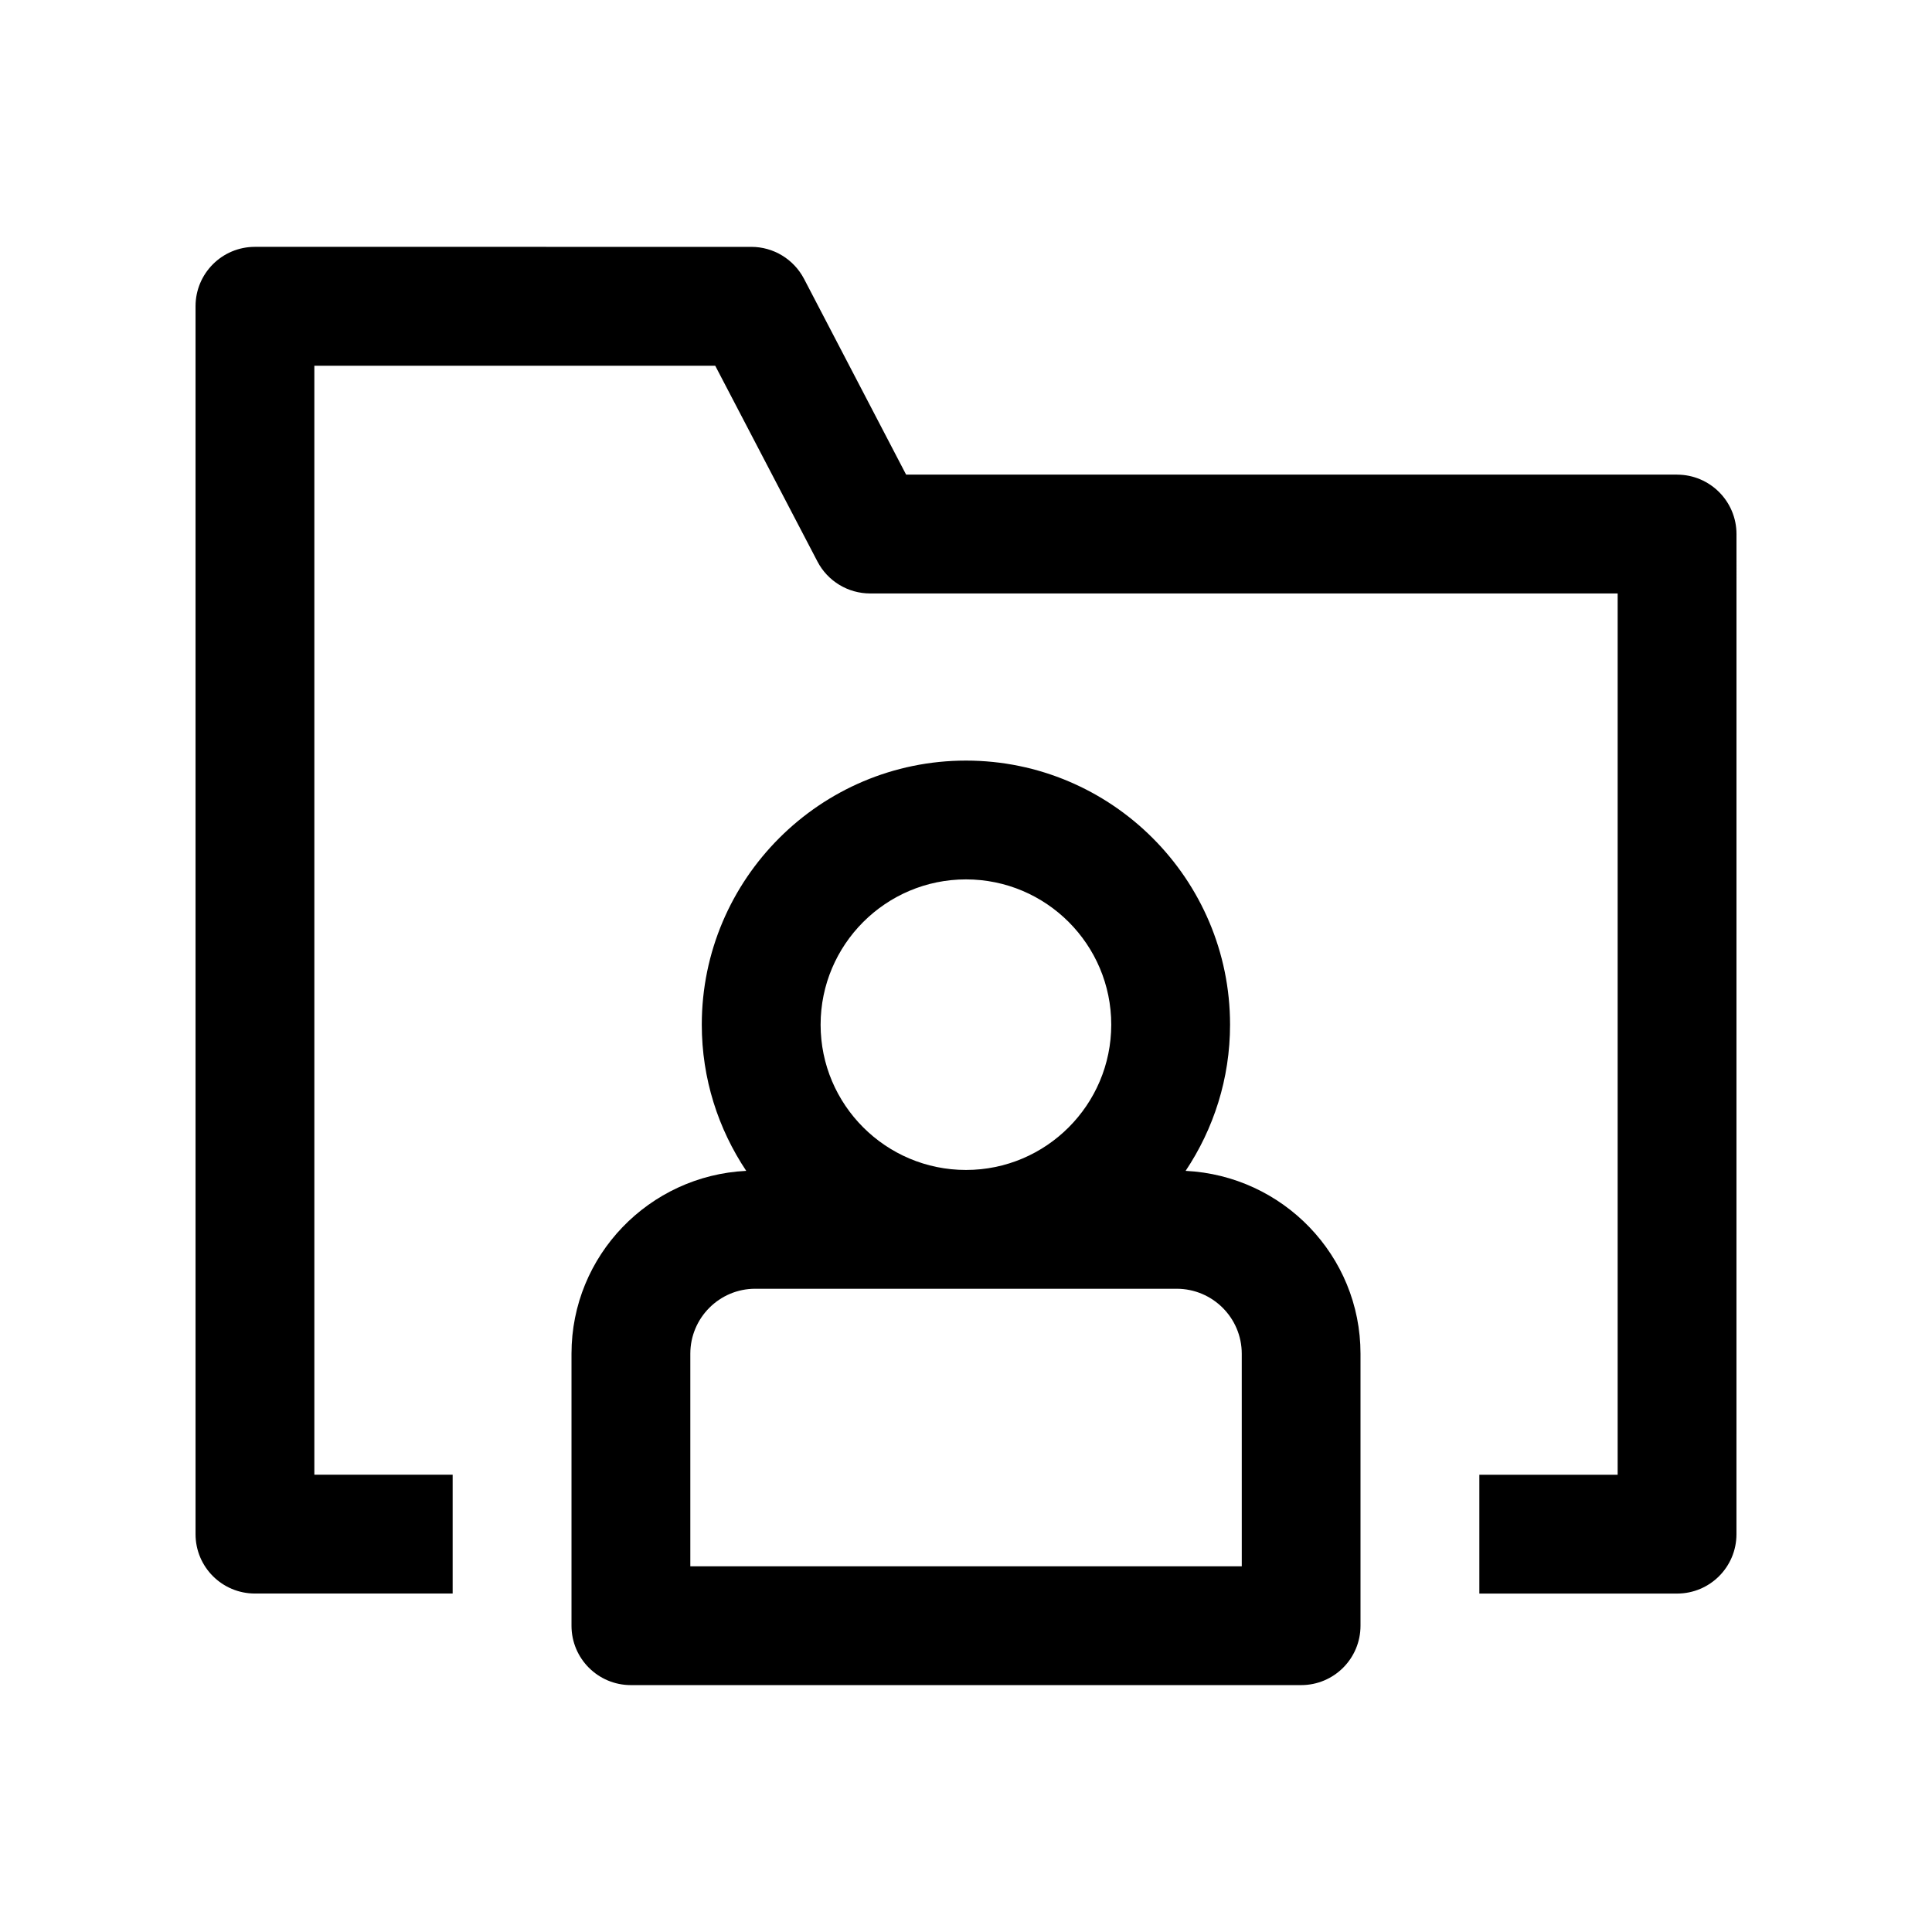 <?xml version="1.0" encoding="UTF-8"?>
<!-- Uploaded to: SVG Find, www.svgrepo.com, Generator: SVG Find Mixer Tools -->
<svg fill="#000000" width="800px" height="800px" version="1.1" viewBox="144 144 512 512" xmlns="http://www.w3.org/2000/svg">
 <g>
  <path d="m588.44 269.78h-204.31l-27.062-51.906c-2.738-5.195-8.094-8.453-13.965-8.453l-131.54-0.004c-8.707 0-15.742 7.039-15.742 15.742v325.4c0 8.707 7.039 15.742 15.742 15.742h52.395v-31.488l-36.652 0.004v-293.89h106.24l27.094 51.891c2.707 5.195 8.094 8.453 13.965 8.453h198.09v233.55h-36.652v31.488h52.395c8.707 0 15.742-7.039 15.742-15.742l0.008-265.04c0-8.691-7.055-15.742-15.746-15.742z"/>
  <path d="m458.2 454.29c7.414-11.098 11.777-24.418 11.777-38.746 0-38.59-31.395-69.98-69.98-69.98-38.59 0-70.016 31.395-70.016 69.98 0 14.328 4.359 27.629 11.777 38.746-25.711 1.258-46.305 22.418-46.305 48.461v72.078c0 8.707 7.039 15.742 15.742 15.742h177.61c8.707 0 15.742-7.039 15.742-15.742v-72.078c0.004-26.043-20.605-47.188-46.348-48.461zm-58.203-77.242c21.254 0 38.496 17.27 38.496 38.496-0.004 21.223-17.242 38.508-38.496 38.508s-38.527-17.27-38.527-38.496c0-21.219 17.27-38.508 38.527-38.508zm73.066 182.04h-146.12v-56.332c0-9.508 7.715-17.223 17.191-17.223h111.69c9.523 0 17.254 7.715 17.254 17.223l0.004 56.332z"/>
 </g>
</svg>